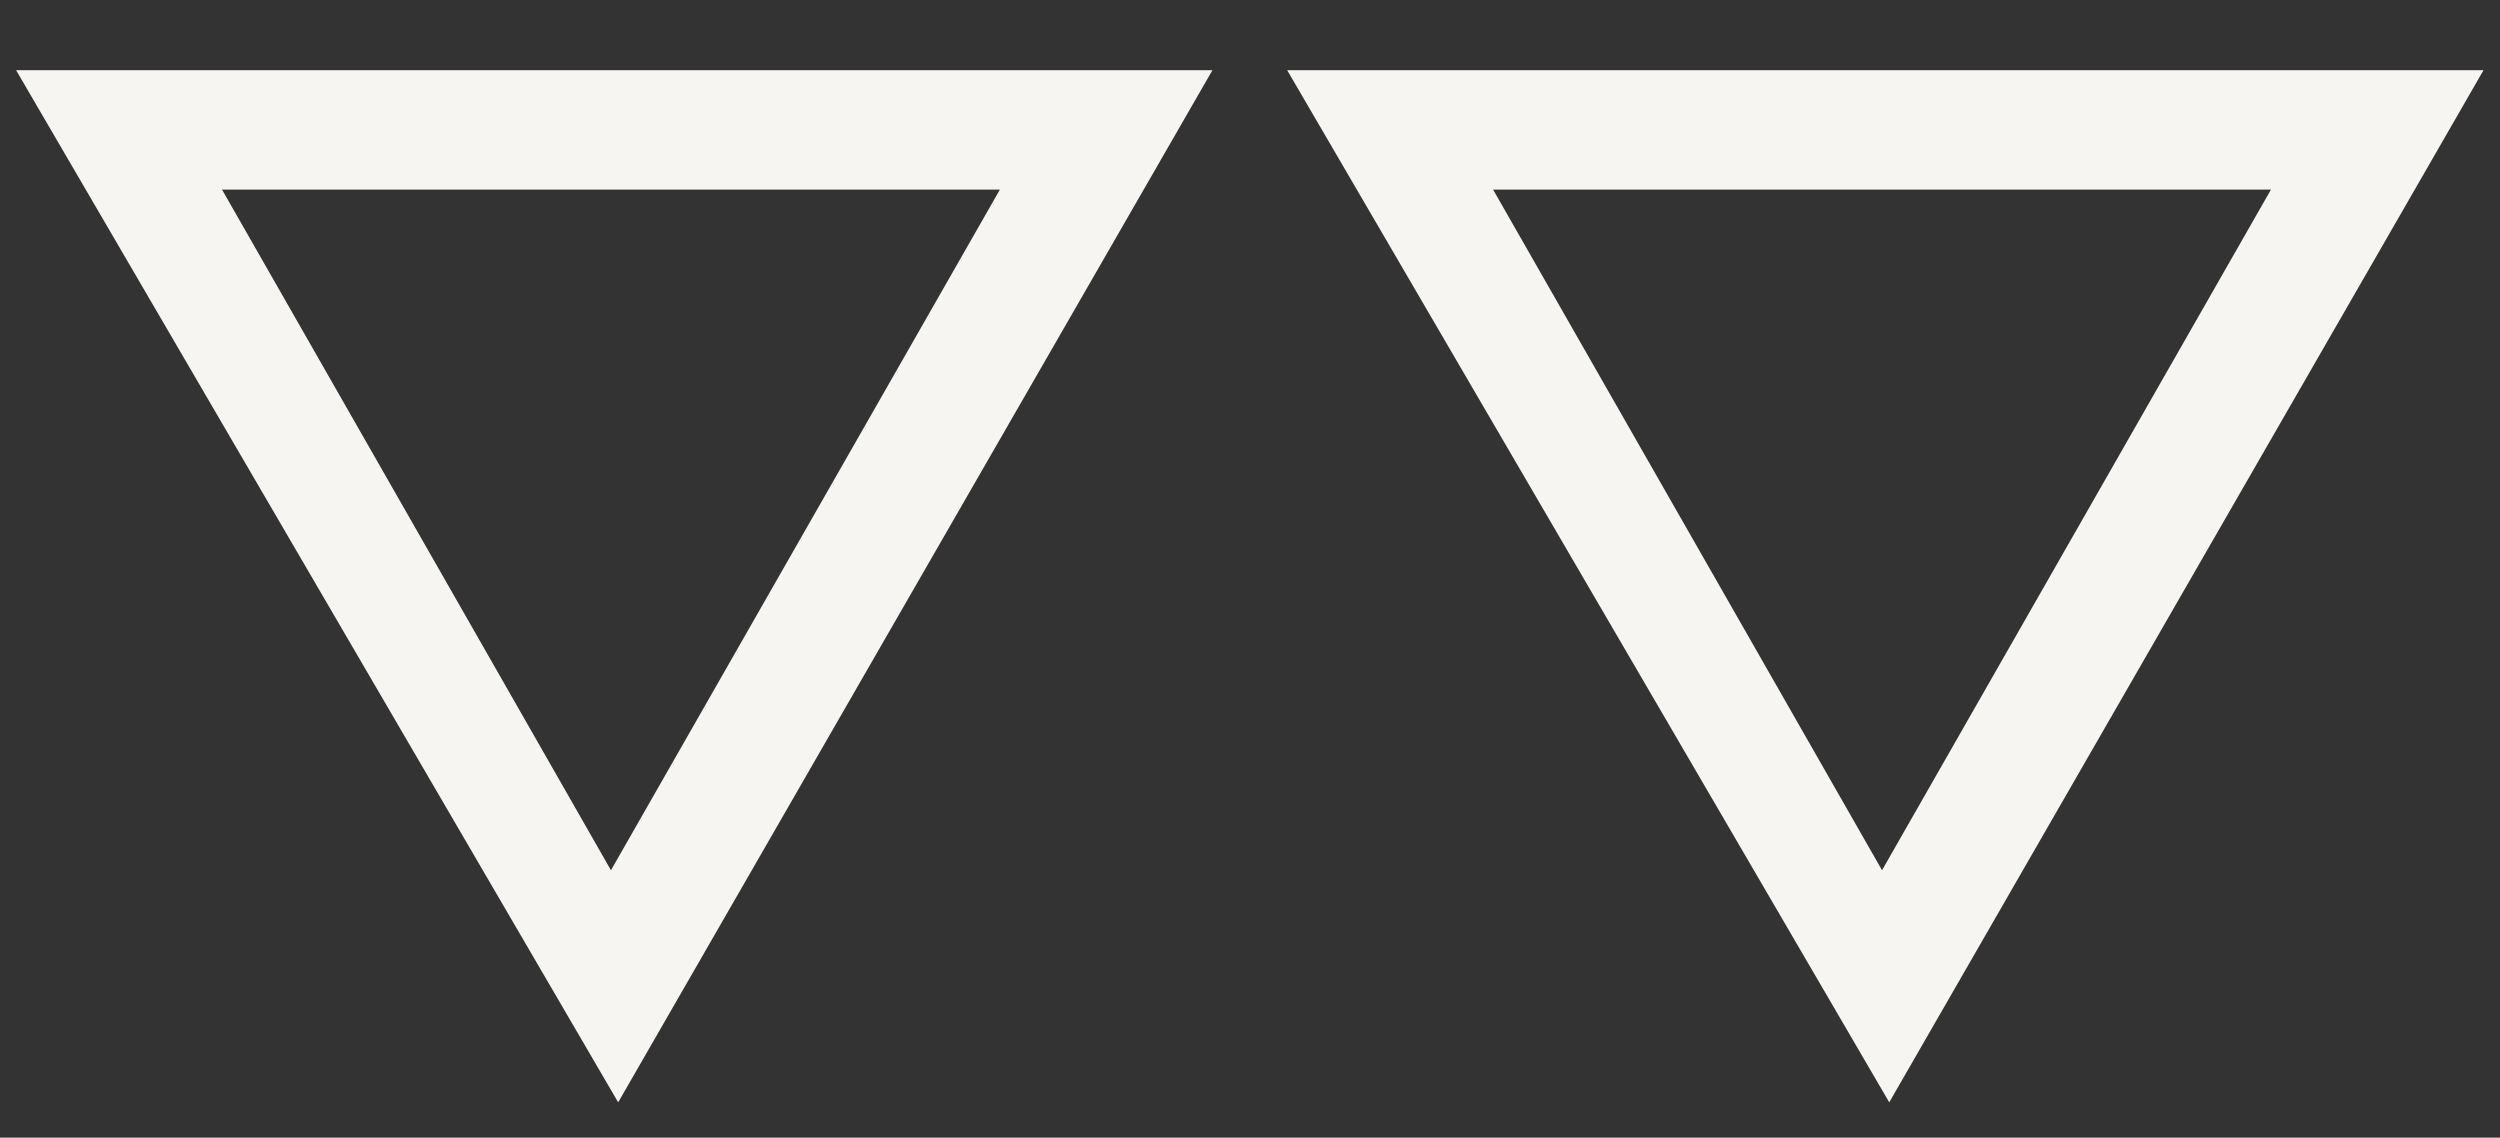 <?xml version="1.0" encoding="utf-8"?>
<!-- Generator: Adobe Illustrator 25.2.3, SVG Export Plug-In . SVG Version: 6.00 Build 0)  -->
<svg version="1.1" id="Layer_1" xmlns="http://www.w3.org/2000/svg" xmlns:xlink="http://www.w3.org/1999/xlink" x="0px" y="0px"
	 width="35.6px" height="16.2px" viewBox="0 0 35.6 16.2" style="enable-background:new 0 0 35.6 16.2;" xml:space="preserve">
<rect x="0" y="0" width="35.6" height="16.2" fill="#333333" stroke="none"/>
<style type="text/css">
	.st0{fill:#F7F5F1;}
	.st1{fill:#D6D155;}
	.st2{fill:#FF0681;}
	.st3{clip-path:url(#SVGID_2_);}
	.st4{clip-path:url(#SVGID_4_);}
	.st5{fill:#CF03CF;}
	.st6{fill:#FFFFFF;}
	.st7{fill:#FF6600;}
	.st8{fill:none;stroke:#F7F5F1;stroke-miterlimit:10;}
	.st9{clip-path:url(#SVGID_14_);}
	.st10{clip-path:url(#SVGID_16_);}
	.st11{fill:none;}
	.st12{fill:#EBEEEF;}
	.st13{fill:none;stroke:#1D1D1B;stroke-width:0.5;stroke-miterlimit:10;}
	.st14{fill:#F8ED36;}
	.st15{fill:#1D1D1B;}
	.st16{fill:#203747;}
	.st17{fill:#933A8E;}
	.st18{fill:#633058;}
	.st19{fill:#F7F5F1;stroke:#F7F5F1;stroke-width:0.25;stroke-miterlimit:10;}
	.st20{clip-path:url(#SVGID_18_);}
	.st21{fill:#13315C;}
	.st22{fill:none;stroke:#13315C;stroke-miterlimit:10;}
	.st23{fill:#71819B;}
	.st24{clip-path:url(#SVGID_30_);}
	.st25{fill:#F7F5F1;stroke:#F7F5F1;stroke-miterlimit:10;}
</style>
<g>
	<g>
		<path class="st25" d="M8.8,14.7L1.1,1.5h15.3L8.8,14.7z M2.3,2.2l6.4,11.2l6.4-11.2H2.3z"/>
	</g>
	<g>
		<path class="st25" d="M26.9,14.7L19.2,1.5h15.3L26.9,14.7z M20.4,2.2l6.4,11.2l6.4-11.2H20.4z"/>
	</g>
</g>
</svg>
